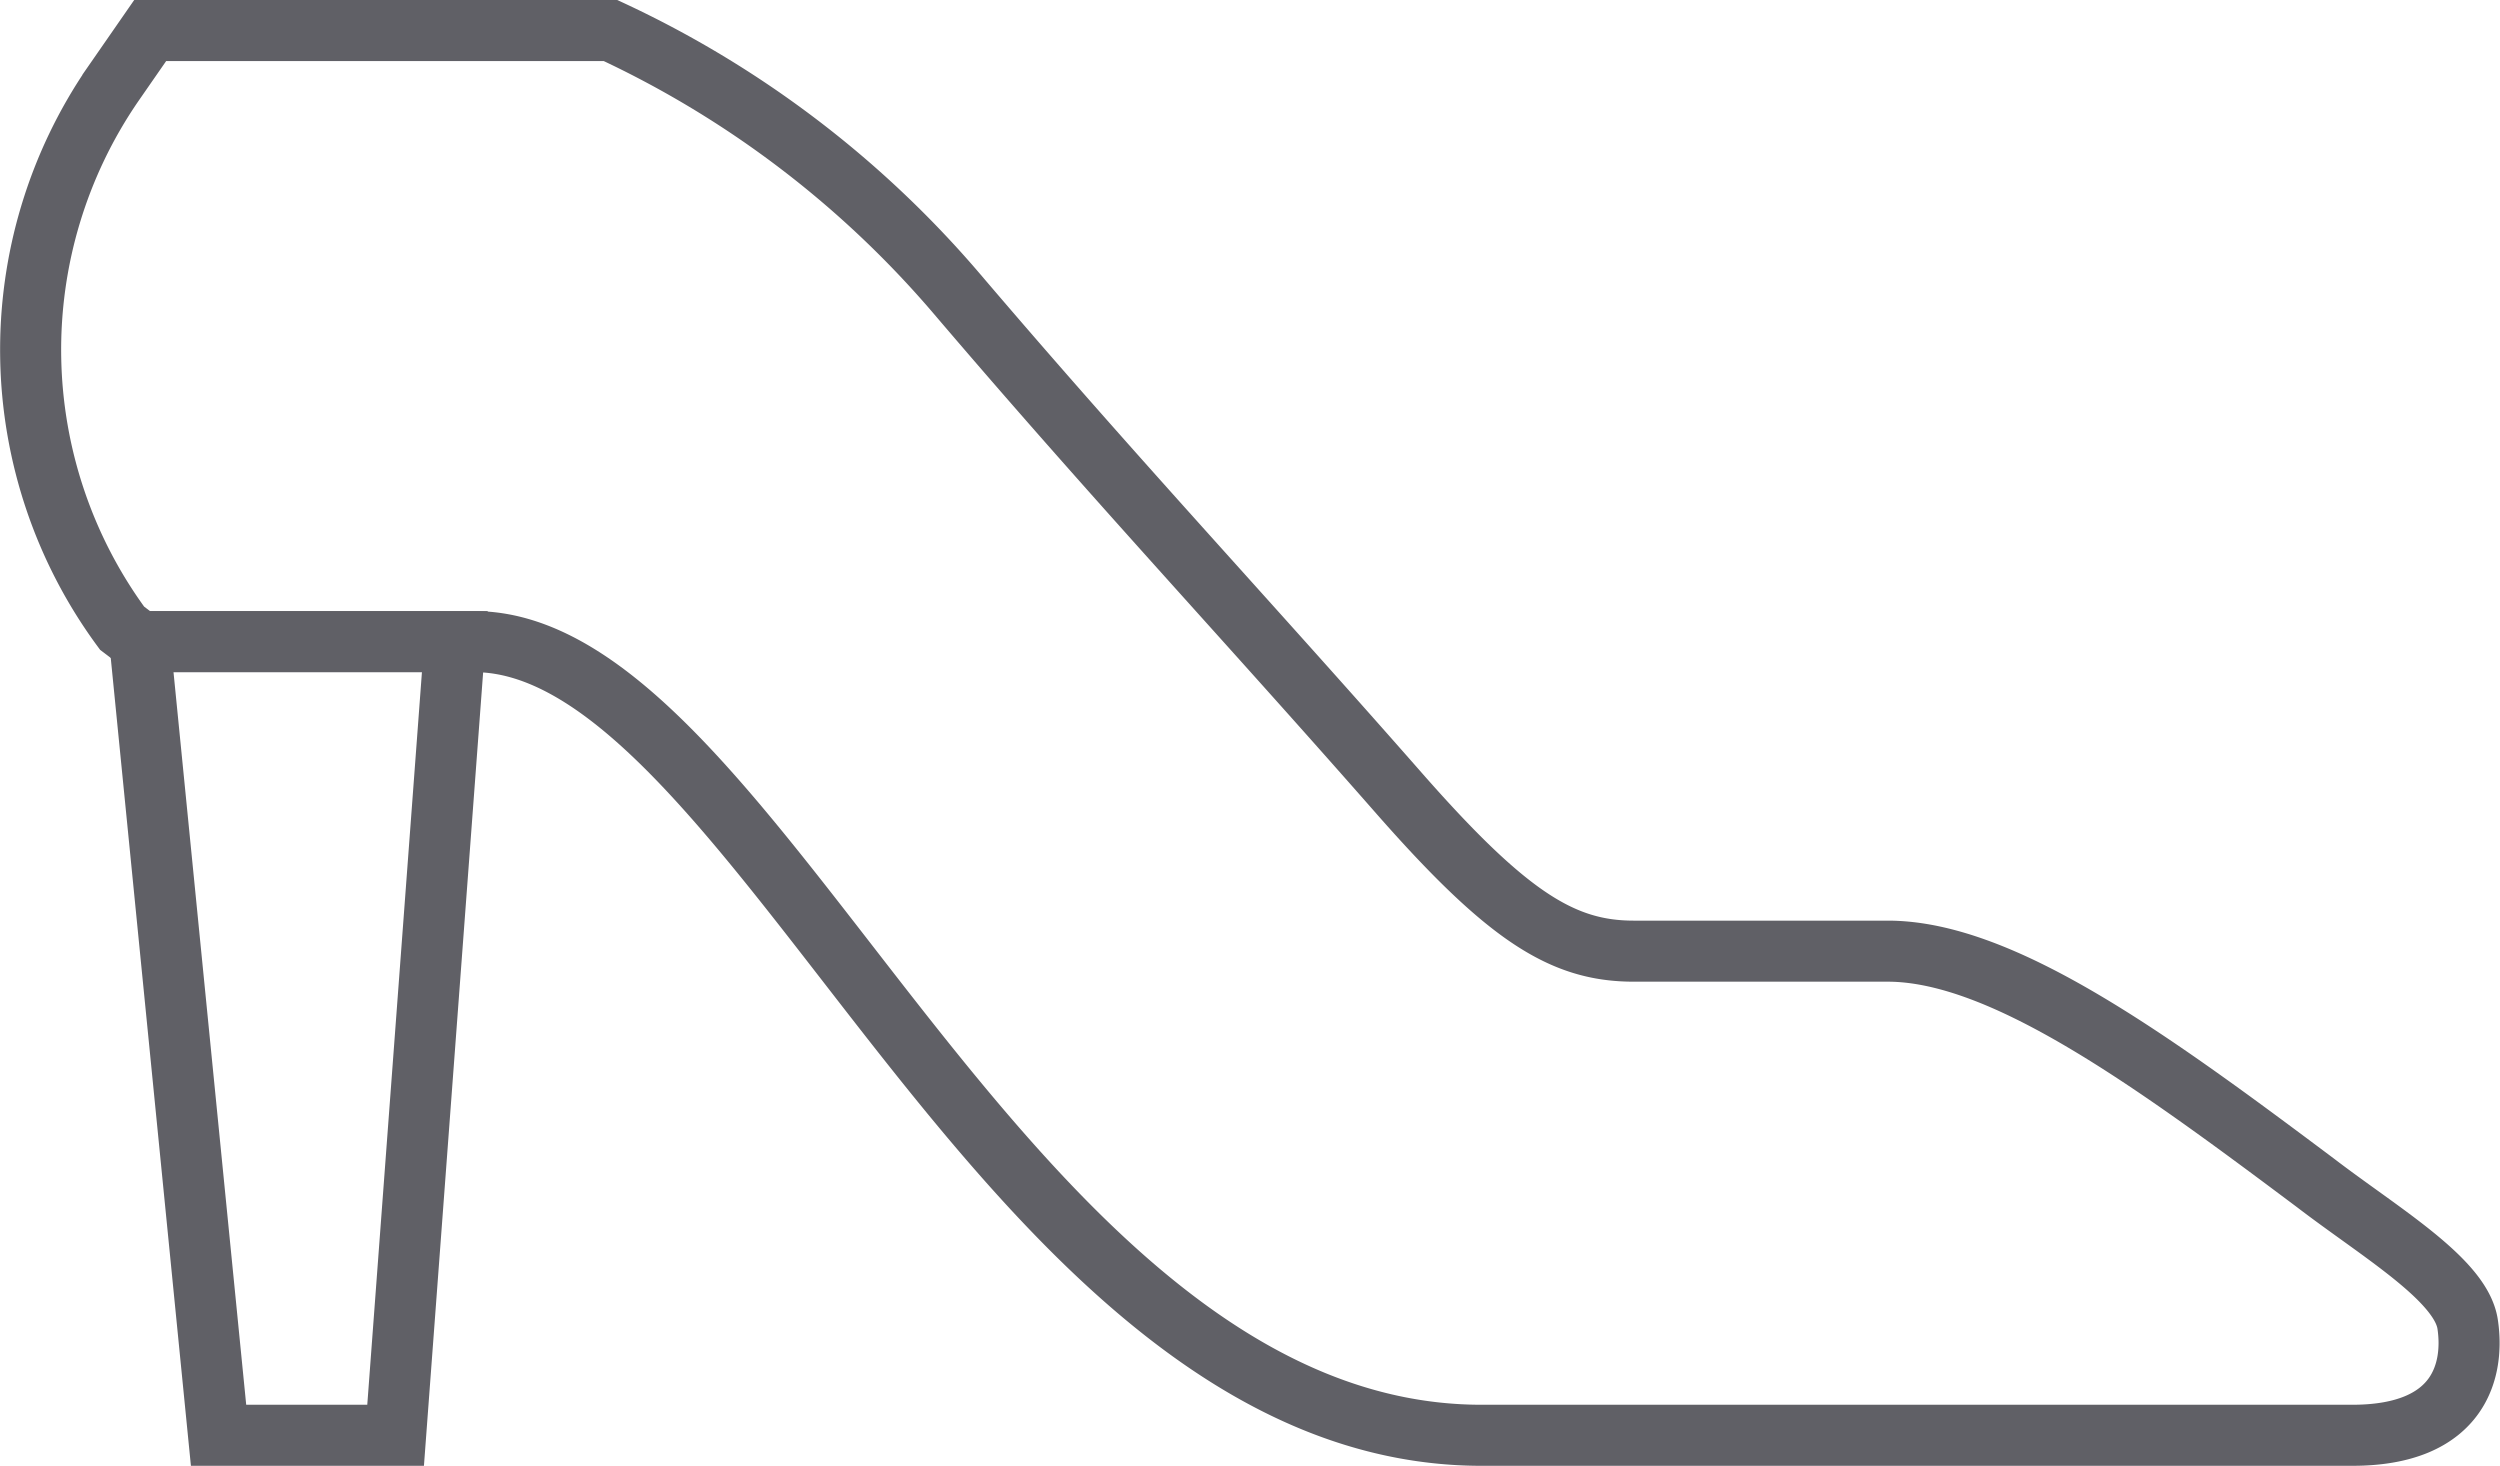 <svg xmlns="http://www.w3.org/2000/svg" viewBox="0 0 40.95 24.01"><defs><style>.cls-1{fill:none;stroke:#606066;stroke-miterlimit:10;}</style></defs><g id="Layer_2" data-name="Layer 2"><g id="icons"><path class="cls-1" d="M2.46.5l-.61.88A7.69,7.69,0,0,0,2,10.29l.29.22H7.77c4.65,0,8.71,13,16.5,13H38.53c1.78,0,2-1.09,1.89-1.82s-1.43-1.5-2.5-2.32c-2.67-2-5.12-3.79-7-3.79H26.76c-1.16,0-2.06-.56-3.82-2.56-2.57-2.93-4.67-5.16-7.26-8.2A16.72,16.72,0,0,0,10,.5Z"/><polygon class="cls-1" points="6.48 23.51 3.58 23.51 2.29 10.51 7.45 10.51 6.48 23.51"/></g></g></svg>